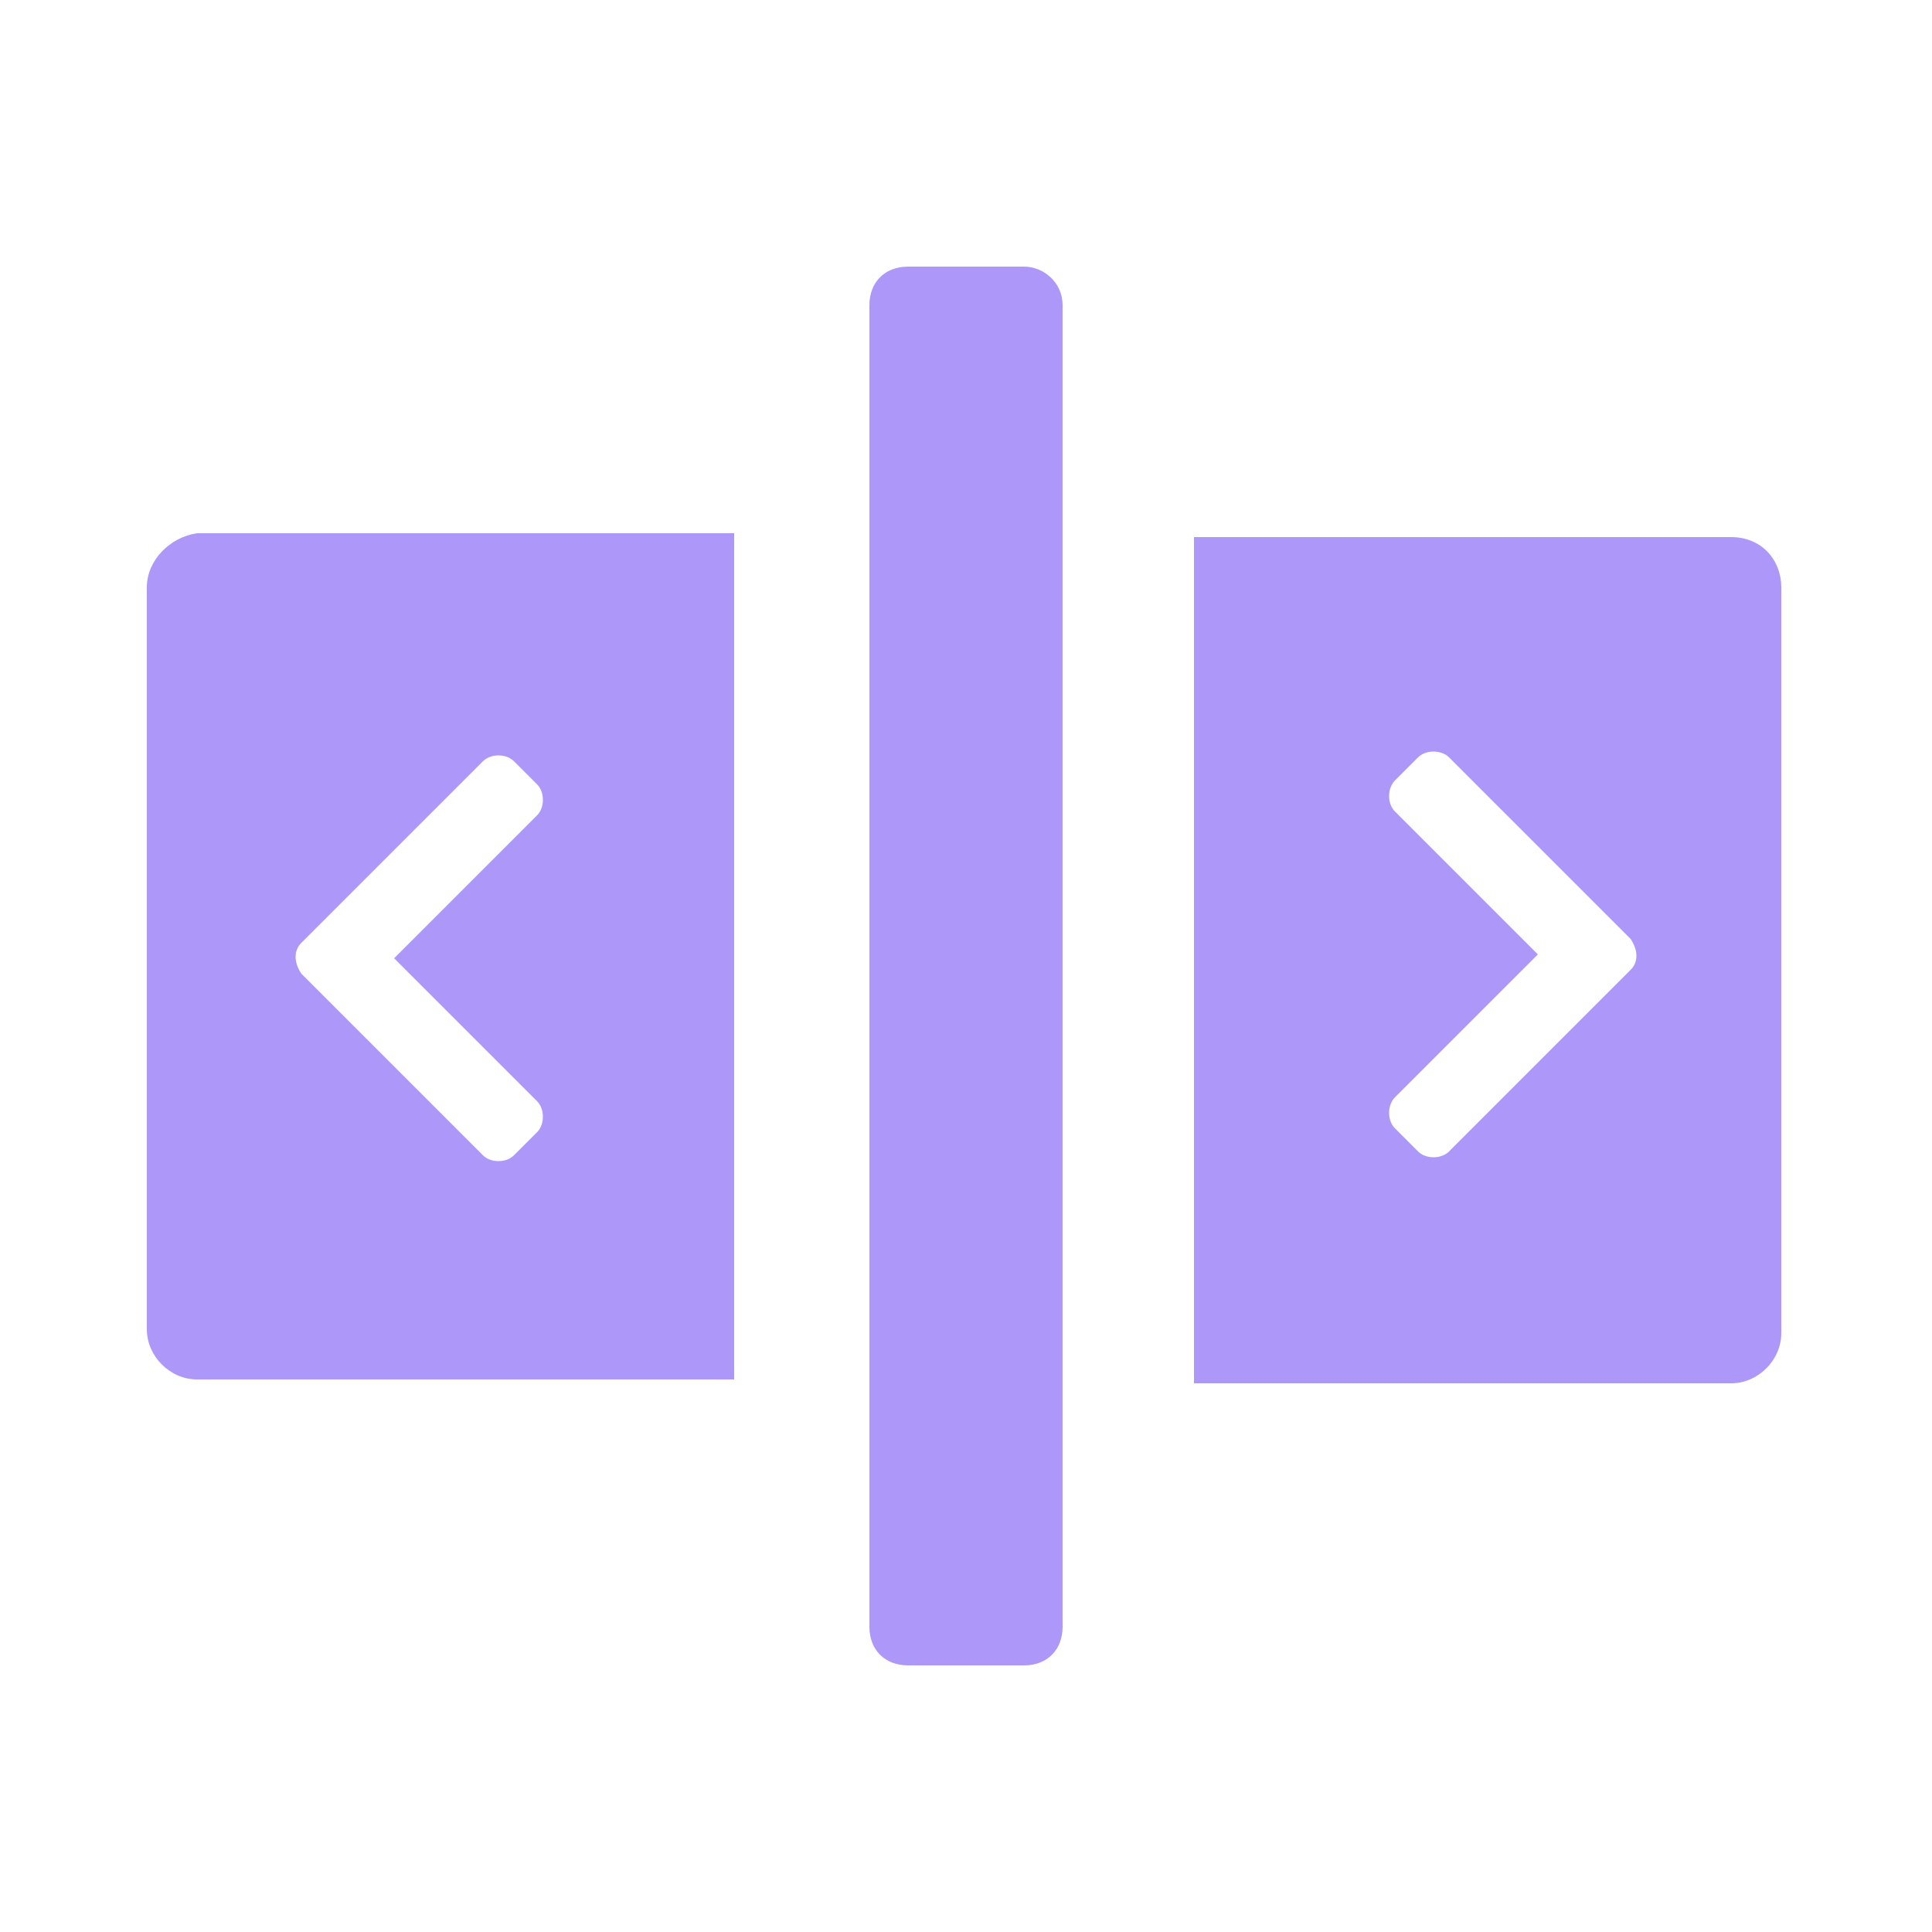 <svg width="40" height="40" viewBox="0 0 40 40" fill="none" xmlns="http://www.w3.org/2000/svg">
<path d="M21.2 5.52H18.8C18.32 5.52 18 5.84 18 6.32V33.68C18 34.16 18.32 34.48 18.8 34.48H21.2C21.68 34.48 22 34.16 22 33.68V6.32C22 5.84 21.6 5.52 21.2 5.52Z" fill="#AD98FA"/>
<path d="M35.84 11.12H24.72V28.64H35.84C36.4 28.64 36.88 28.16 36.88 27.6V12.16C36.88 11.6 36.48 11.12 35.84 11.12ZM33.76 20.08L30 23.84C29.84 24 29.52 24 29.36 23.84L28.88 23.36C28.72 23.2 28.72 22.88 28.88 22.72L31.84 19.76L28.88 16.8C28.72 16.64 28.72 16.32 28.88 16.16L29.36 15.68C29.52 15.52 29.84 15.52 30 15.68L33.76 19.44C33.92 19.68 33.92 19.92 33.76 20.08Z" fill="#AD98FA"/>
<path d="M3.04 12.16V27.52C3.04 28.08 3.52 28.56 4.08 28.56H15.2V11.04H4.08C3.52 11.12 3.04 11.6 3.04 12.16ZM6.24 19.52L10 15.76C10.16 15.6 10.48 15.6 10.64 15.76L11.12 16.24C11.28 16.4 11.28 16.72 11.12 16.88L8.16 19.84L11.12 22.8C11.28 22.96 11.28 23.28 11.12 23.44L10.64 23.92C10.48 24.08 10.16 24.08 10 23.92L6.24 20.16C6.08 19.92 6.08 19.68 6.24 19.52Z" fill="#AD98FA"/>
</svg>
